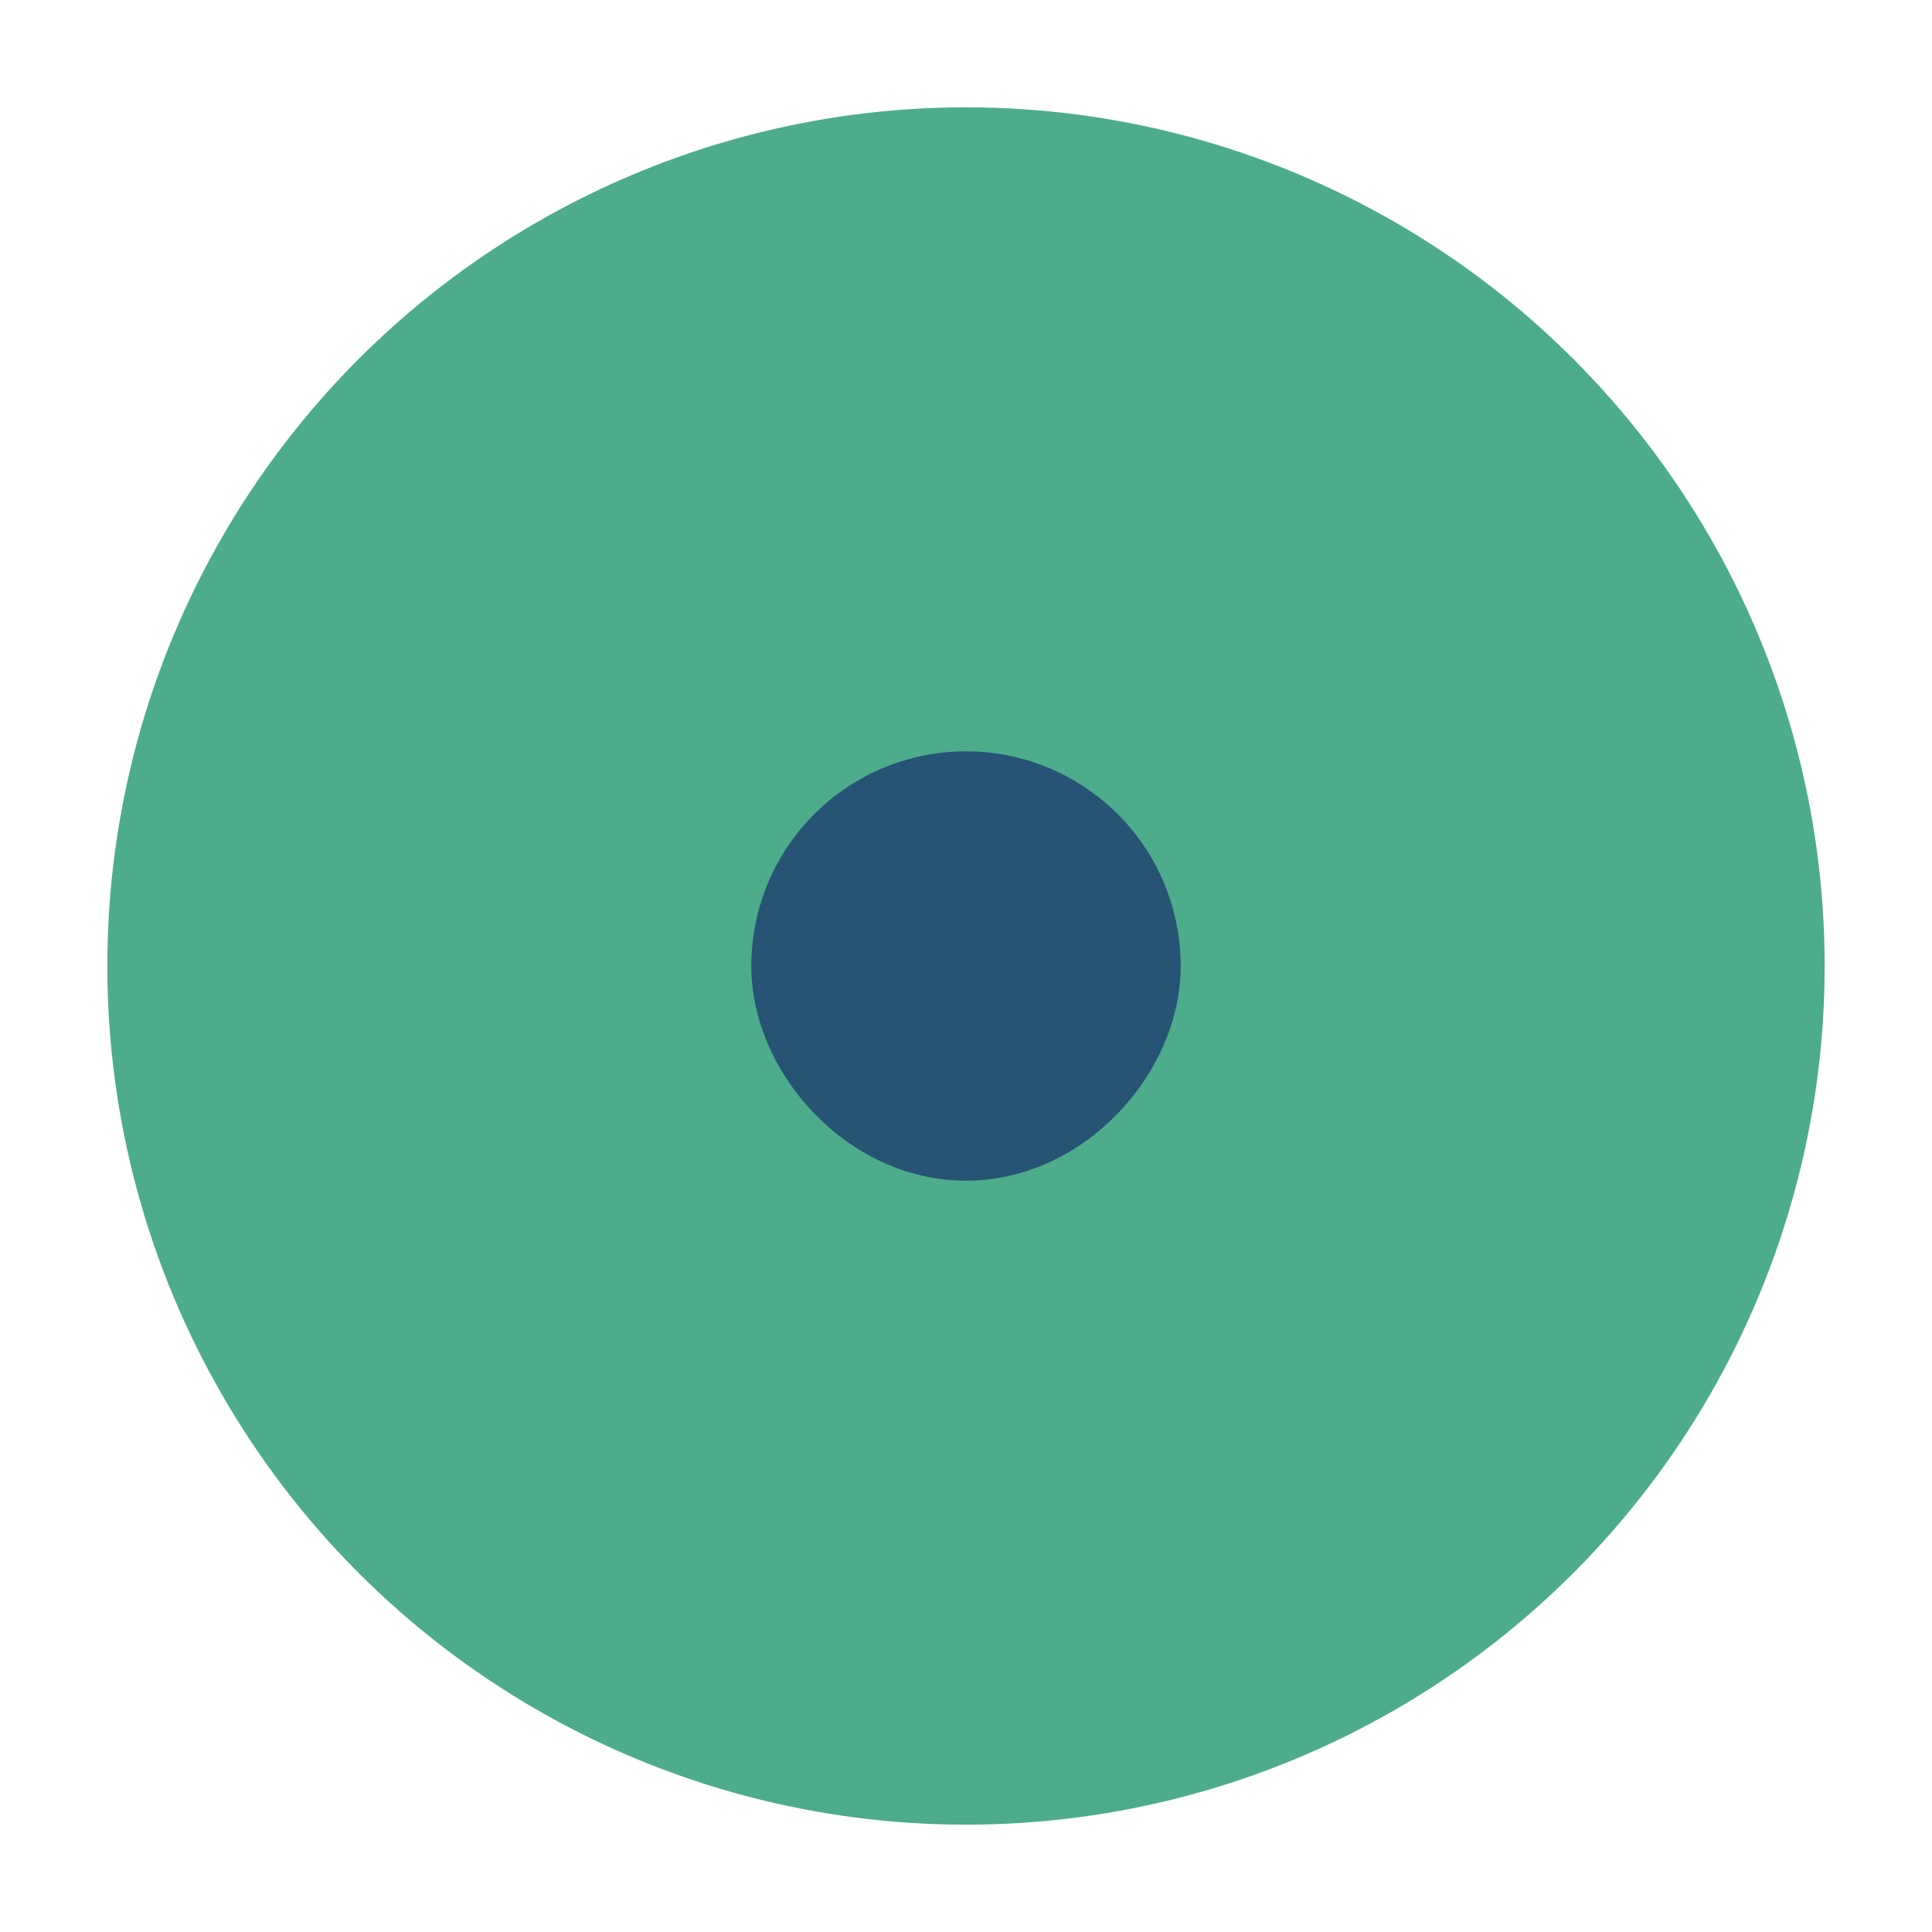 <?xml version="1.0" encoding="UTF-8"?>
<svg xmlns="http://www.w3.org/2000/svg" width="36" height="36" viewBox="0 0 36 36"><circle cx="18" cy="18" r="16" fill="#4DAC8B"/><path d="M14 18a4 4 0 1 1 8 0c0 2-1.8 4-4 4s-4-2-4-4z" fill="#275375"/></svg>